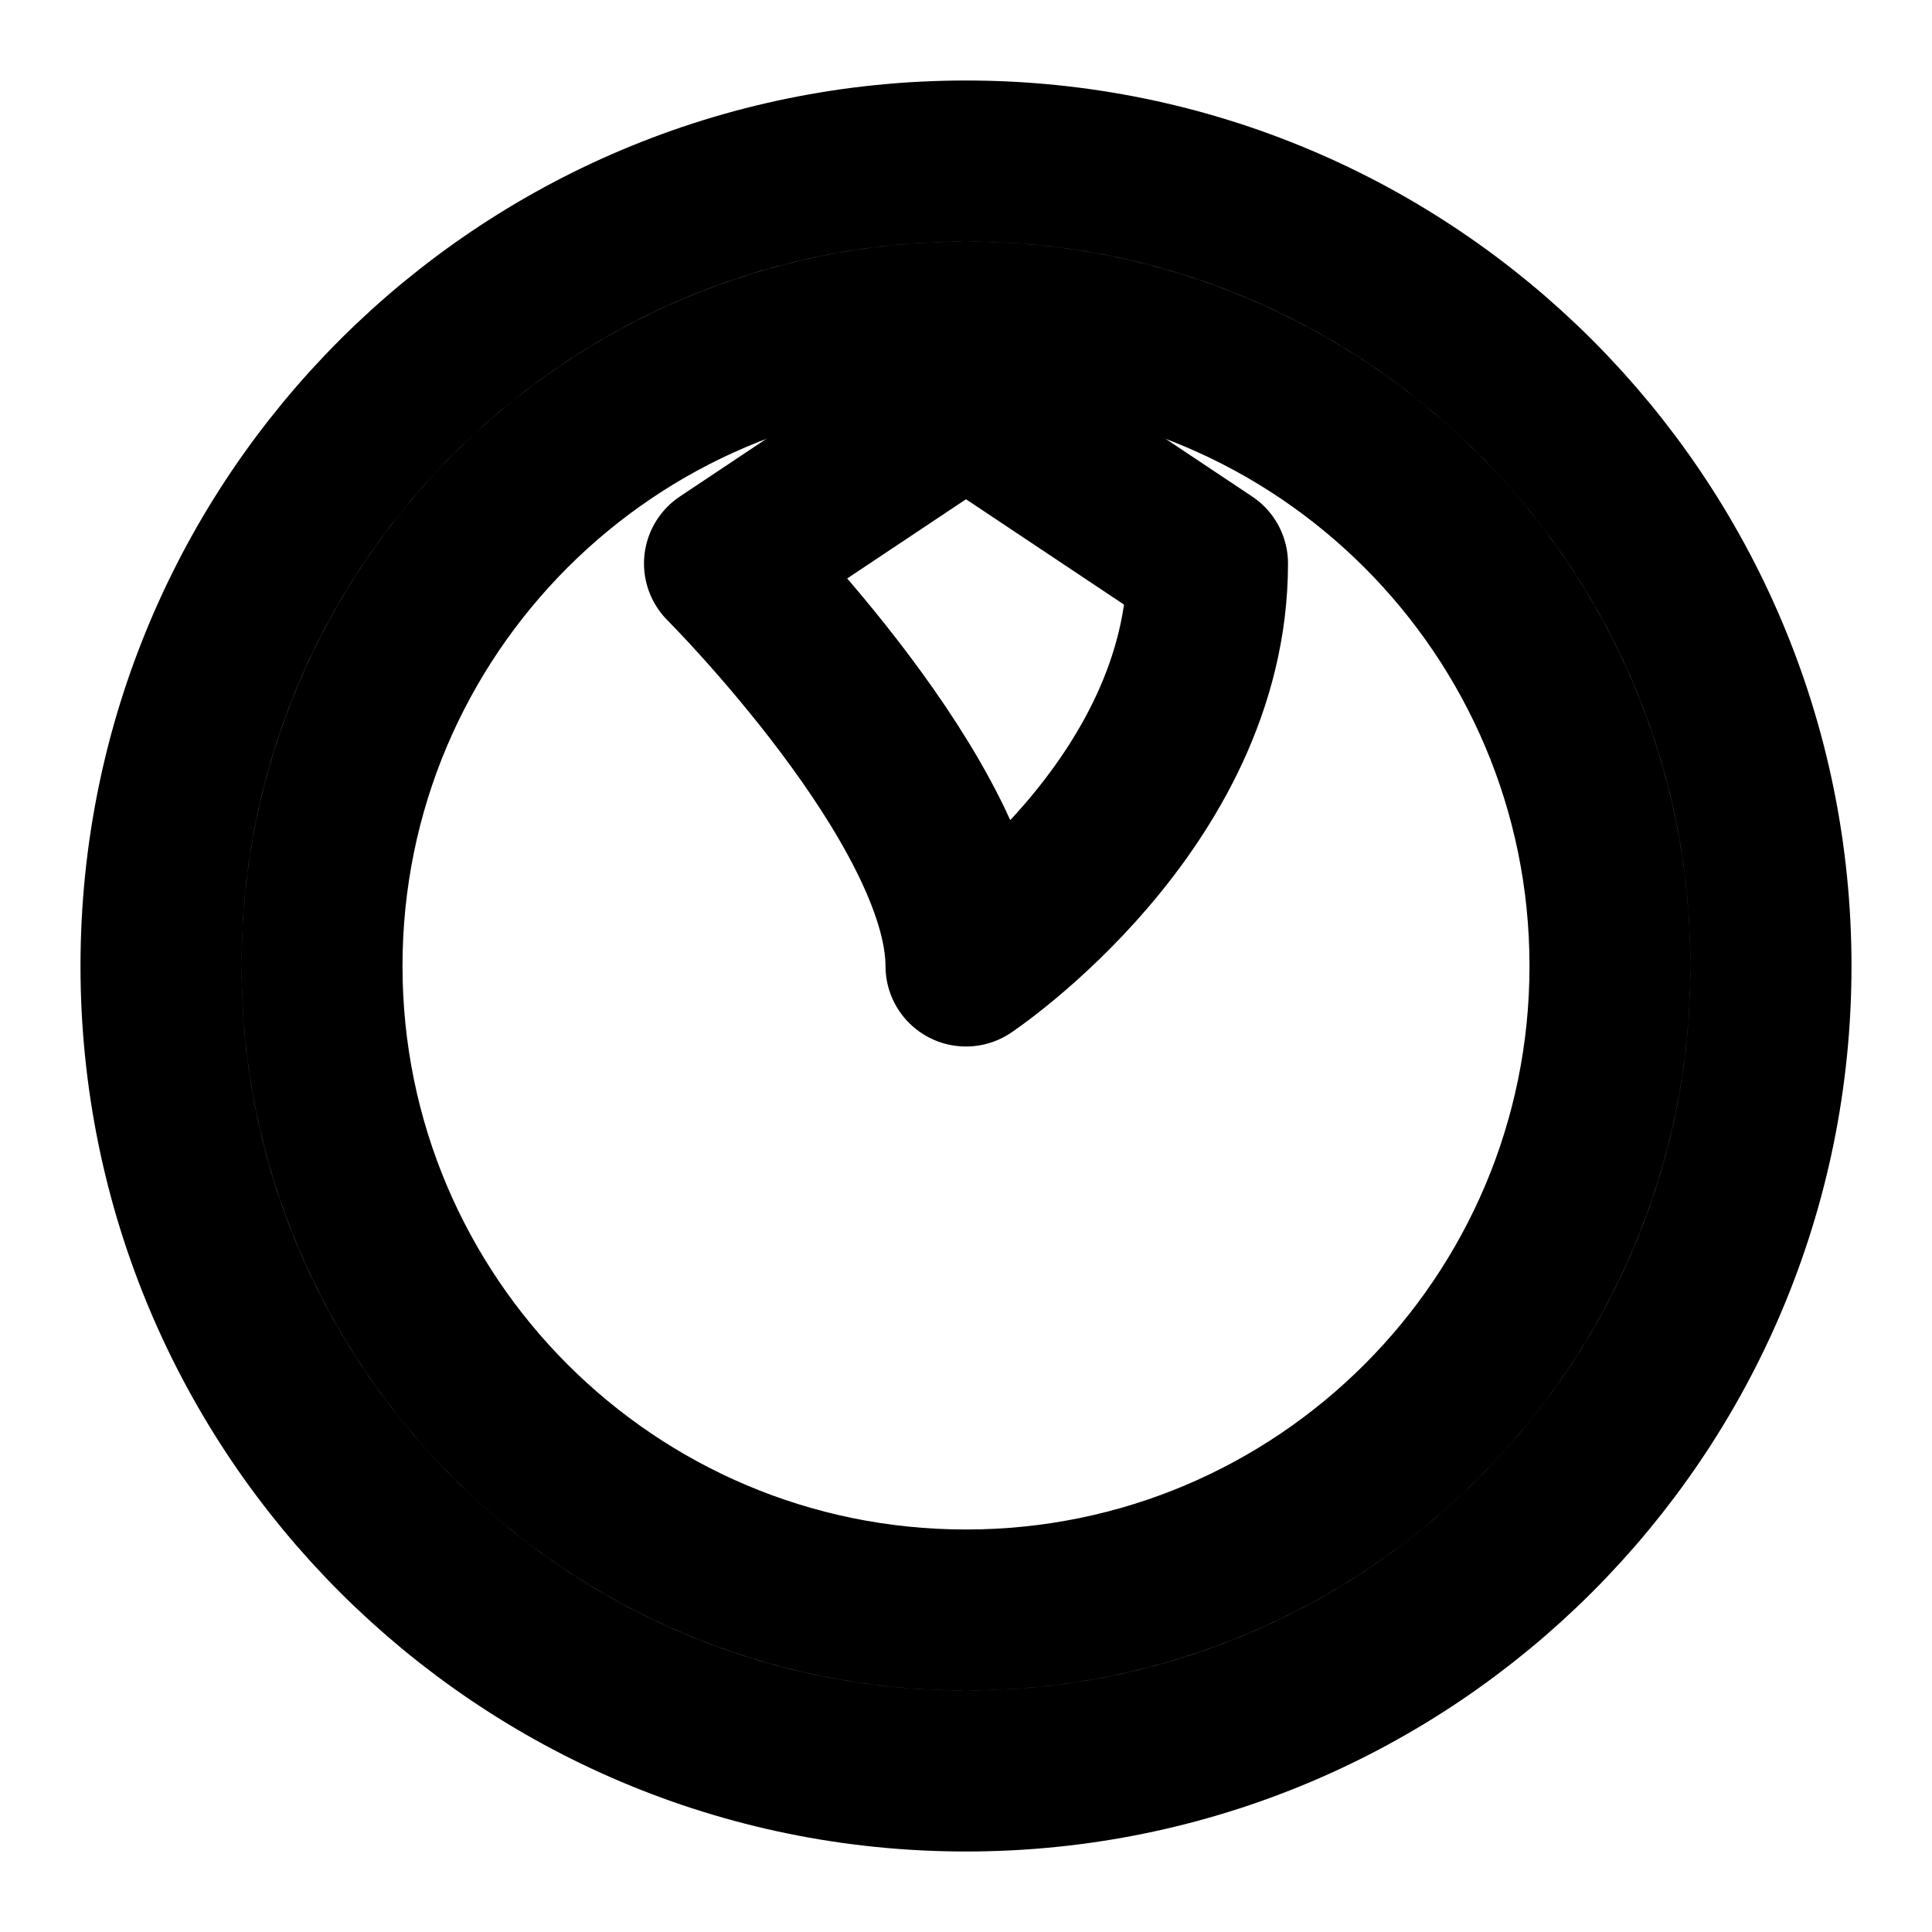 <svg width="24" height="24" viewBox="0 0 24 24" fill="none" xmlns="http://www.w3.org/2000/svg">
    <path d="M12 2C6.477 2 2 6.477 2 12C2 17.523 6.477 22 12 22C17.523 22 22 17.523 22 12C22 6.477 17.523 2 12 2ZM12 20C7.582 20 4 16.418 4 12C4 7.582 7.582 4 12 4C16.418 4 20 7.582 20 12C20 16.418 16.418 20 12 20Z" stroke="currentColor" stroke-width="2" stroke-linecap="round" stroke-linejoin="round"/>
    <path d="M12 12C12 12 15 10 15 7C15 7 12 5 12 5C12 5 9 7 9 7C9 7 12 10 12 12Z" stroke="currentColor" stroke-width="2" stroke-linecap="round" stroke-linejoin="round"/>
</svg>
